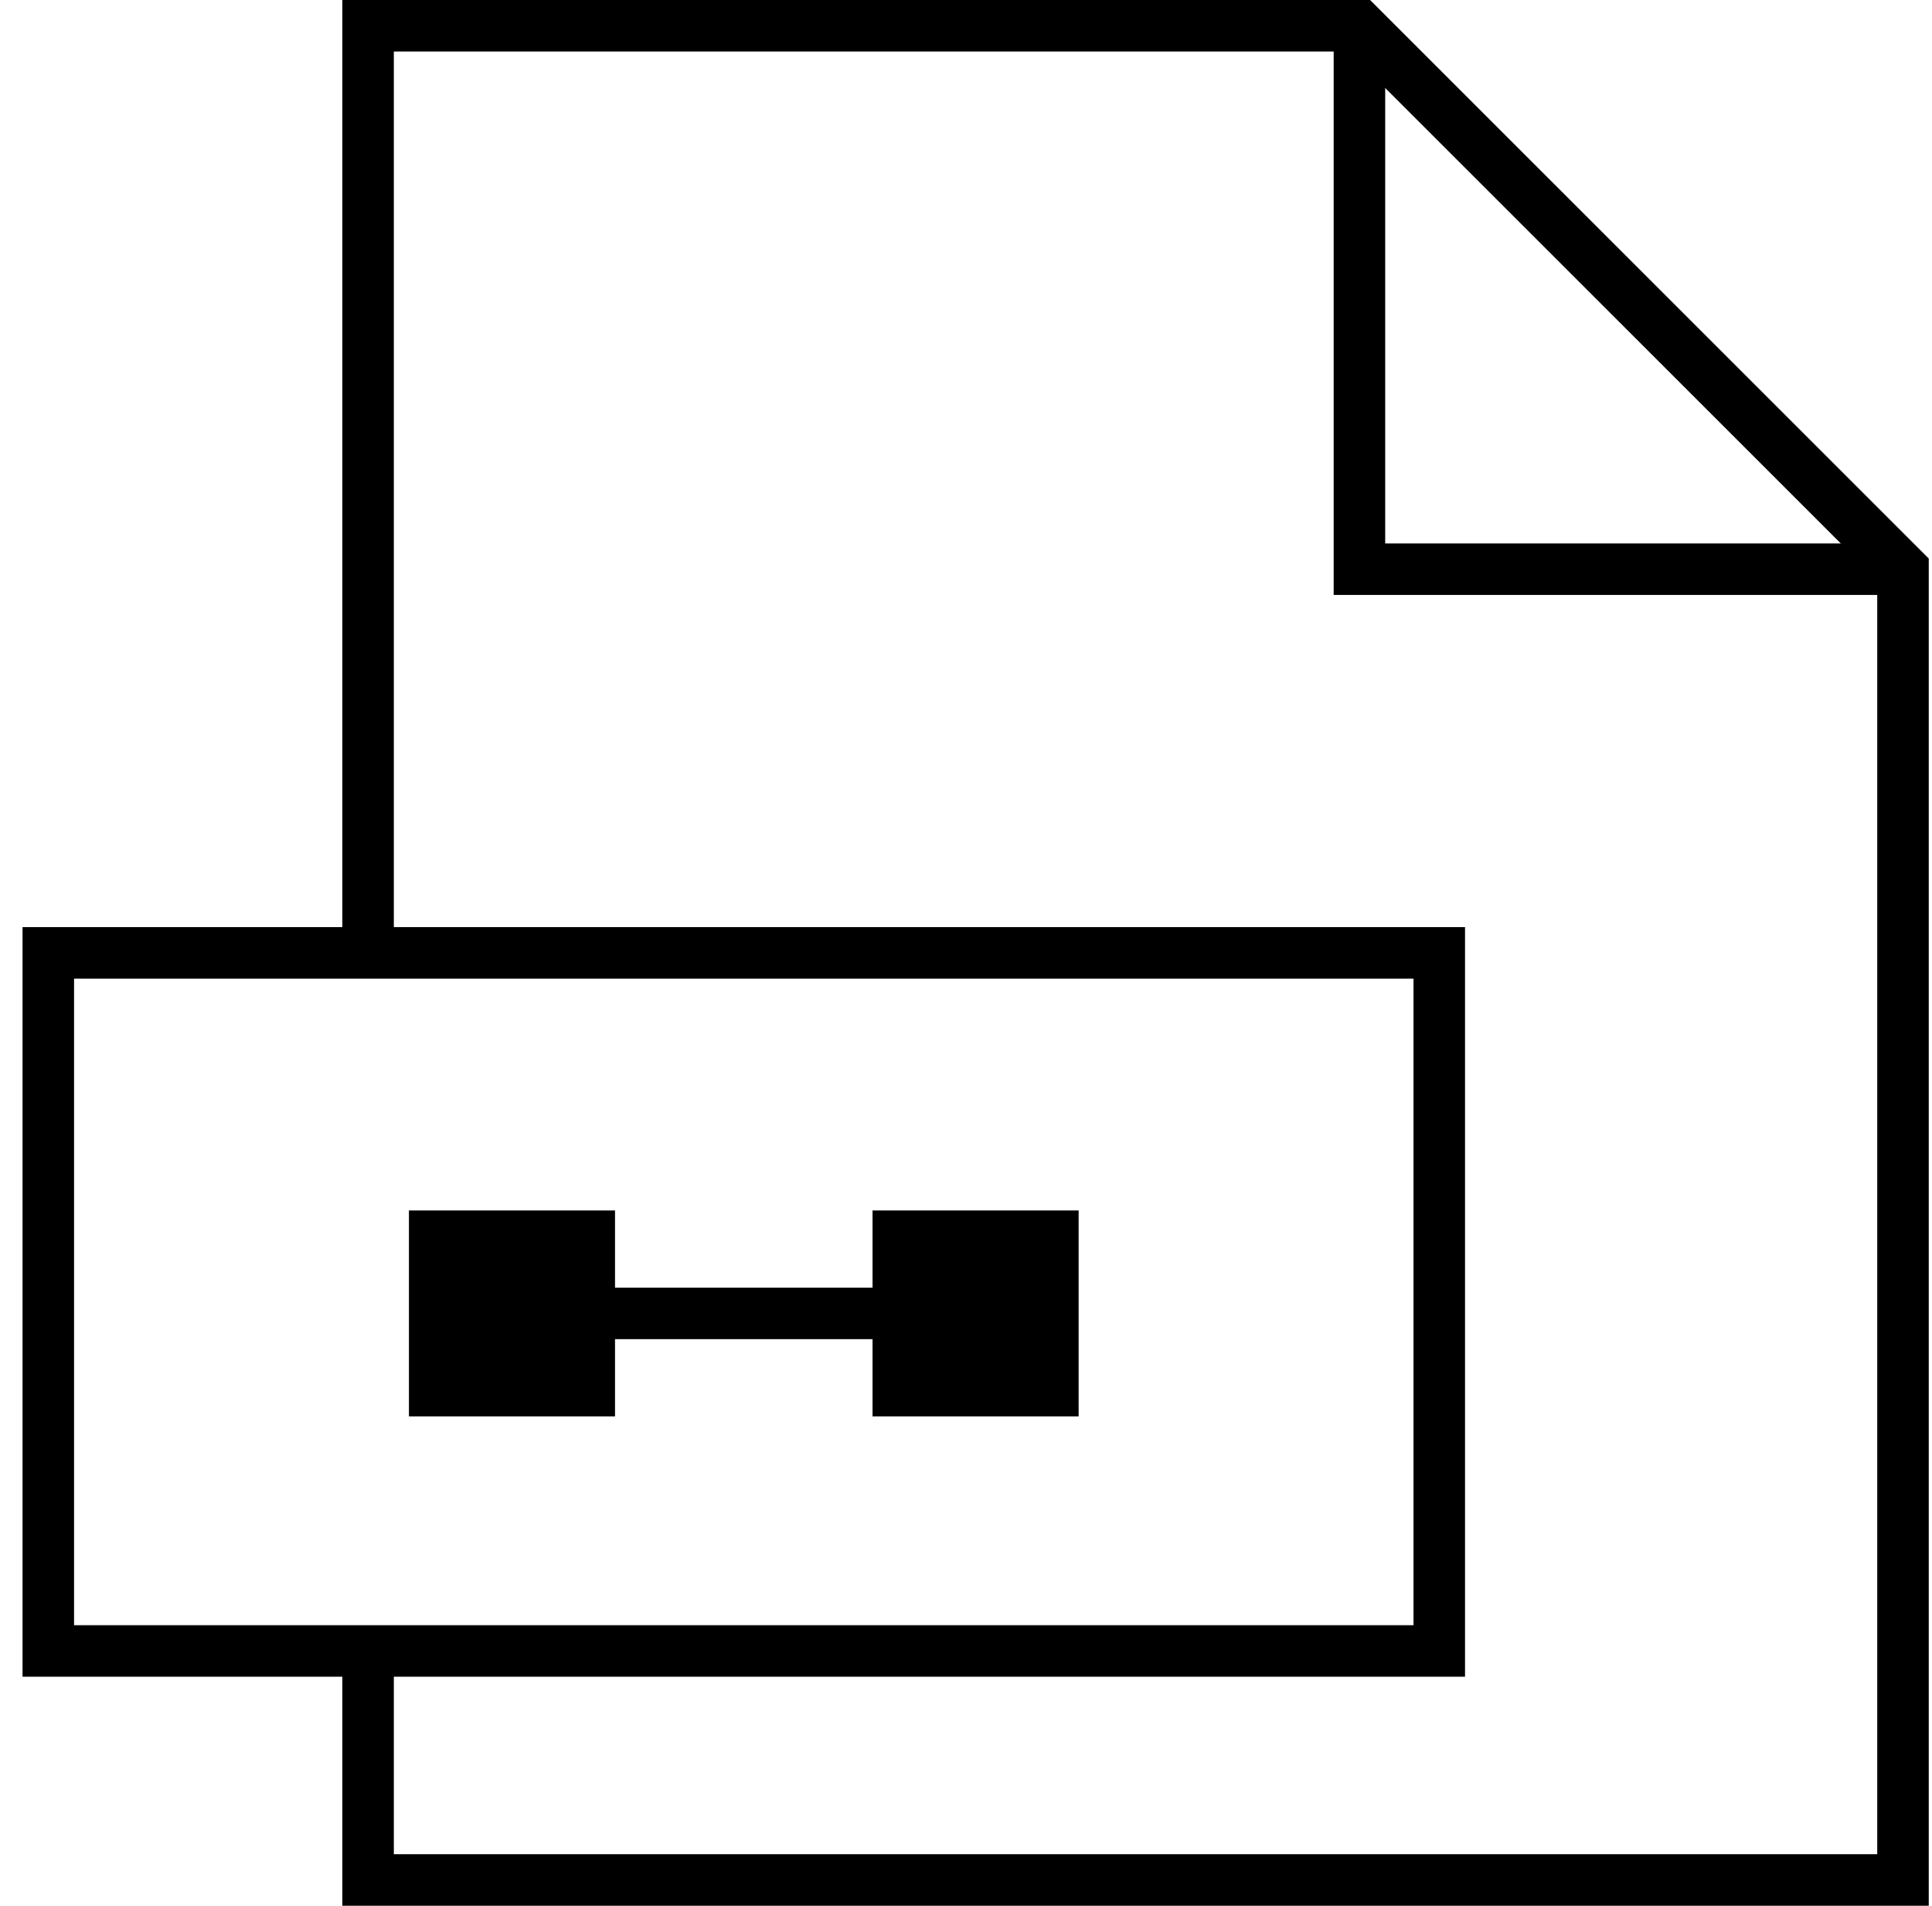 <svg width="75" height="74" viewBox="0 0 75 74" fill="none" xmlns="http://www.w3.org/2000/svg">
<path d="M23.875 47H15.875V55H23.875V47Z" fill="black"/>
<path d="M41.872 47H33.872V55H41.872V47Z" fill="black"/>
<path d="M52.773 1V22.102H73.875" stroke="black" stroke-width="2" stroke-miterlimit="10"/>
<path d="M14.289 63.999V73H73.874V22.102L52.772 1H14.289V37" stroke="black" stroke-width="2" stroke-miterlimit="10"/>
<path d="M55.872 37H1.875V64.107H55.872V37Z" stroke="black" stroke-width="2" stroke-miterlimit="10"/>
<path d="M19.875 51H37.872" stroke="black" stroke-width="2" stroke-miterlimit="10"/>
</svg>
